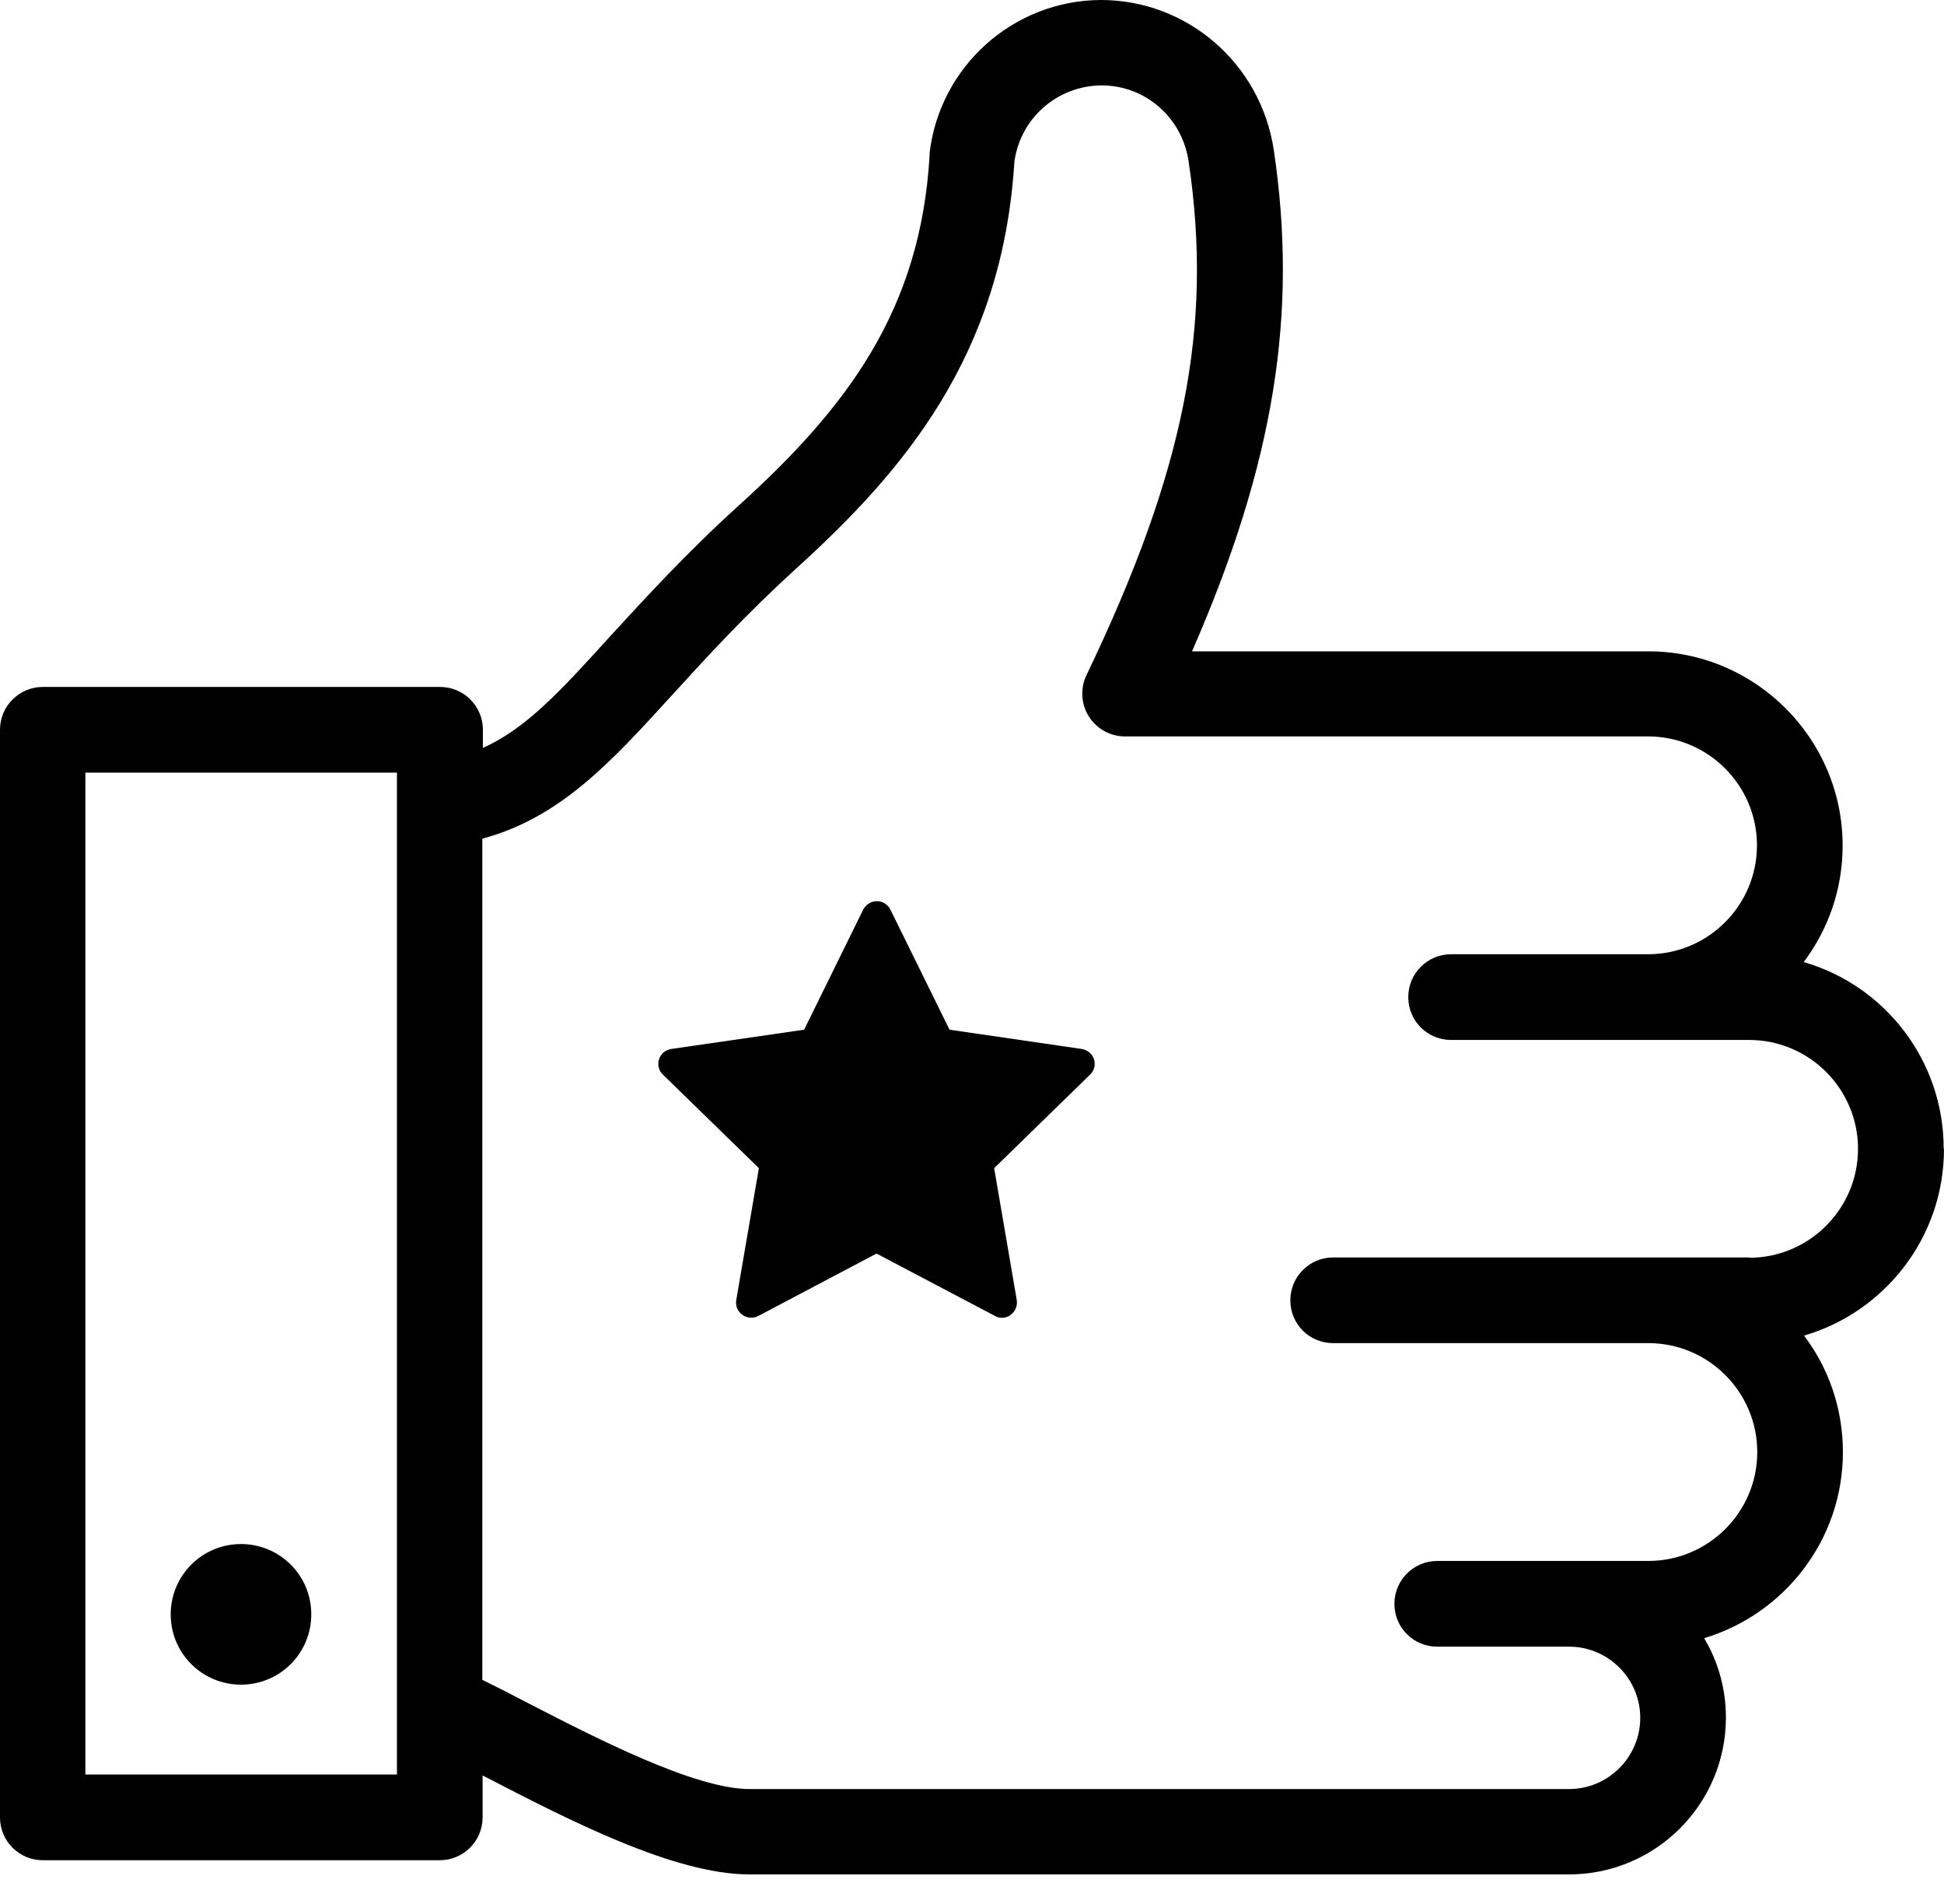 <svg xmlns="http://www.w3.org/2000/svg" width="48" height="47" viewBox="0 0 48 47" fill="none"><g clip-path="url(#clip0_281_2256)"><path fill-rule="evenodd" clip-rule="evenodd" d="M47.992 28.353C47.992 26.171 46.532 24.324 44.536 23.75C45.139 22.946 45.497 21.955 45.497 20.875C45.497 18.232 43.344 16.079 40.701 16.079H29.433C31.466 11.425 32.054 7.745 31.451 3.701C31.131 1.571 29.313 -0.007 27.169 2.6237e-05C25.016 0.015 23.206 1.638 22.953 3.776C22.953 3.798 22.953 3.813 22.953 3.836C22.73 7.664 20.913 10.054 18.254 12.467C16.921 13.674 15.938 14.761 15.059 15.714C13.845 17.055 12.981 17.993 11.924 18.462V18.016C11.924 17.435 11.454 16.958 10.866 16.958H1.058C0.477 16.958 0 17.427 0 18.016V44.864C0 45.445 0.469 45.921 1.058 45.921H10.858C11.439 45.921 11.916 45.452 11.916 44.864V43.829C11.916 43.829 11.946 43.843 11.961 43.851C14.046 44.931 16.645 46.271 18.507 46.271H38.742C40.879 46.271 42.615 44.536 42.615 42.399C42.615 41.684 42.421 41.014 42.078 40.44C44.059 39.844 45.504 38.012 45.504 35.845C45.504 34.765 45.147 33.767 44.544 32.97C46.539 32.389 47.999 30.542 47.999 28.368L47.992 28.353ZM9.801 43.806H2.108V19.073H9.801V43.806ZM43.196 31.041H32.918C32.337 31.041 31.86 31.511 31.86 32.099C31.86 32.687 32.33 33.156 32.918 33.156H40.701C42.183 33.156 43.389 34.363 43.389 35.845C43.389 37.327 42.183 38.533 40.701 38.533H35.487C34.907 38.533 34.43 39.003 34.43 39.591C34.43 40.179 34.899 40.649 35.487 40.649H38.742C39.71 40.649 40.5 41.438 40.5 42.406C40.5 43.374 39.71 44.164 38.742 44.164H18.507C17.152 44.164 14.709 42.905 12.921 41.982C12.564 41.795 12.229 41.624 11.909 41.468V20.704C13.838 20.183 15.081 18.82 16.608 17.144C17.45 16.221 18.403 15.178 19.654 14.039C22.283 11.655 24.748 8.796 25.046 3.999C25.188 2.927 26.096 2.123 27.183 2.108H27.198C28.286 2.108 29.194 2.905 29.351 3.999C29.954 8.073 29.246 11.626 26.826 16.668C26.669 16.995 26.692 17.383 26.886 17.688C27.079 17.993 27.414 18.179 27.779 18.179H40.693C42.175 18.179 43.382 19.386 43.382 20.868C43.382 22.35 42.175 23.556 40.693 23.556H35.83C35.249 23.556 34.772 24.026 34.772 24.614C34.772 25.202 35.242 25.672 35.83 25.672H43.188C44.67 25.672 45.877 26.878 45.877 28.36C45.877 29.842 44.67 31.049 43.188 31.049L43.196 31.041ZM4.215 39.852C4.215 38.891 4.99 38.116 5.951 38.116C6.911 38.116 7.686 38.891 7.686 39.852C7.686 40.812 6.911 41.587 5.951 41.587C4.99 41.587 4.215 40.812 4.215 39.852Z" fill="black"></path><path d="M18.738 28.837L18.179 32.092C18.157 32.233 18.209 32.374 18.328 32.456C18.44 32.538 18.596 32.553 18.723 32.486L21.642 30.945L24.569 32.486C24.621 32.516 24.681 32.531 24.74 32.531C24.815 32.531 24.897 32.508 24.956 32.456C25.068 32.374 25.128 32.233 25.105 32.092L24.547 28.837L26.915 26.528C27.019 26.431 27.056 26.282 27.012 26.148C26.967 26.014 26.848 25.918 26.714 25.895L23.445 25.419L21.985 22.454C21.925 22.328 21.791 22.246 21.65 22.246C21.508 22.246 21.381 22.328 21.314 22.454L19.855 25.419L16.57 25.895C16.429 25.918 16.317 26.014 16.273 26.148C16.228 26.282 16.265 26.431 16.369 26.528L18.738 28.837Z" fill="black"></path></g><defs><clipPath id="clip0_281_2256"><rect width="47.999" height="46.271" fill="white"></rect></clipPath></defs></svg>